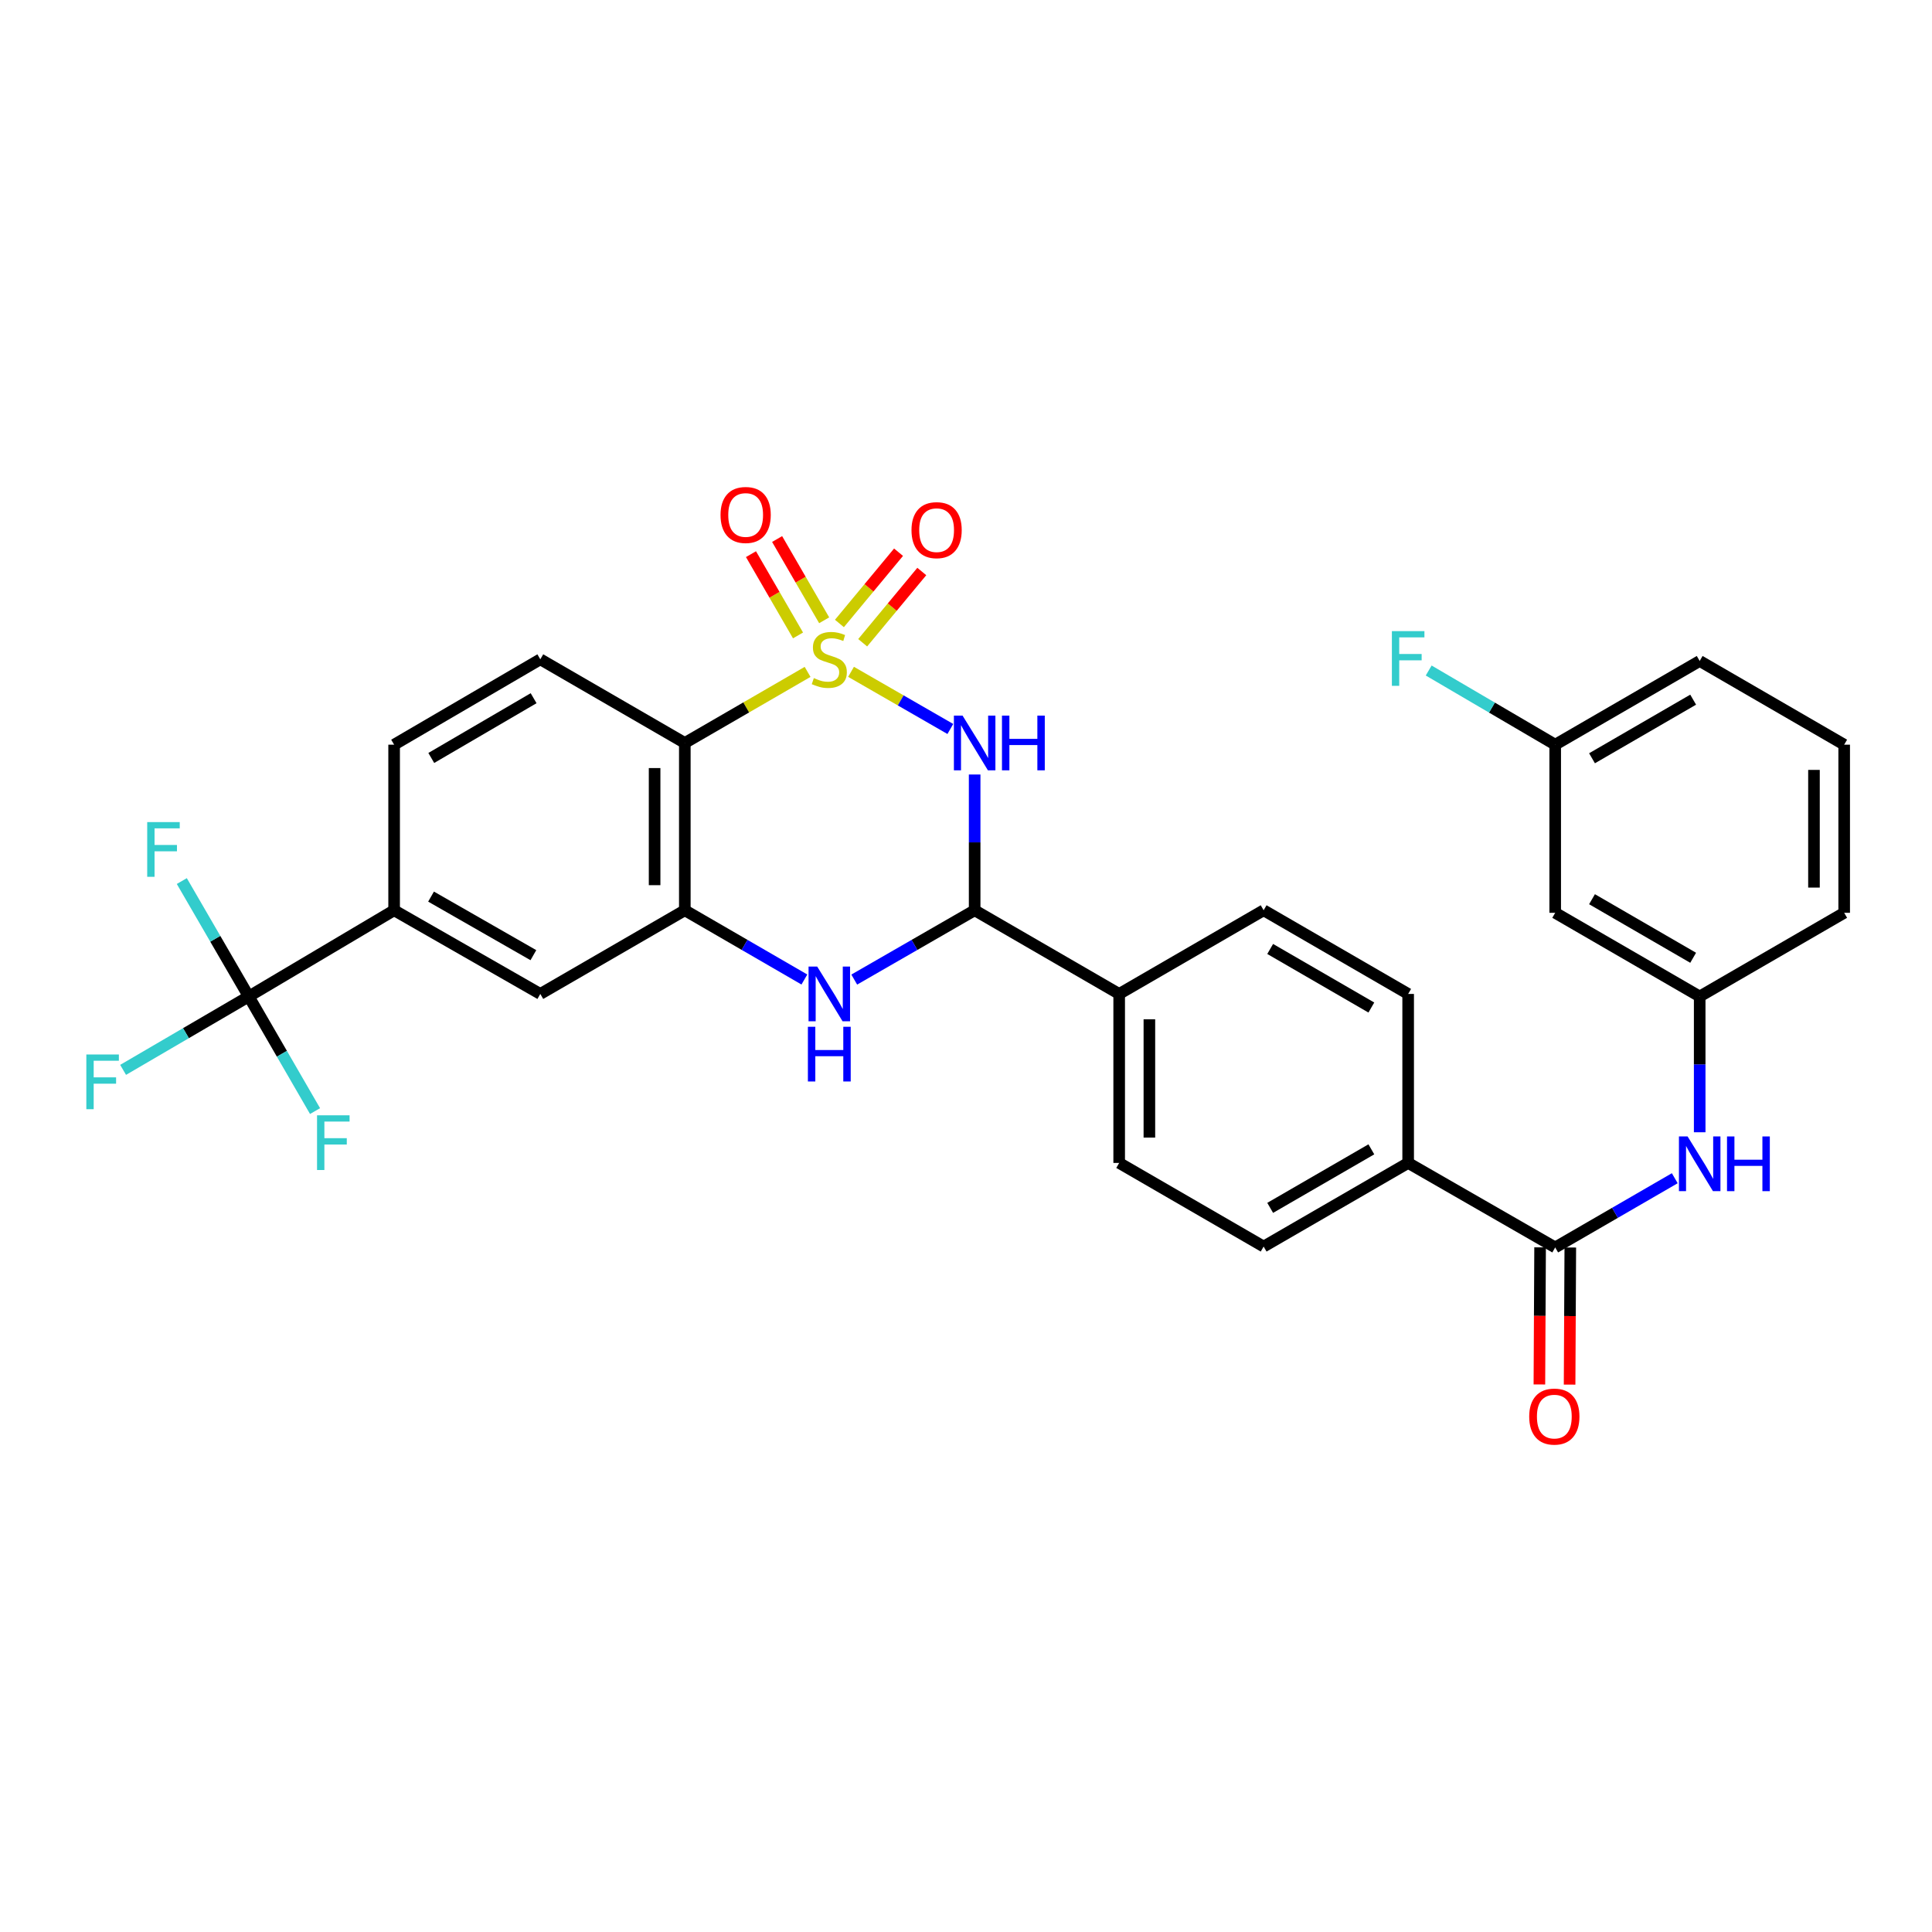 <?xml version='1.0' encoding='iso-8859-1'?>
<svg version='1.1' baseProfile='full'
              xmlns='http://www.w3.org/2000/svg'
                      xmlns:rdkit='http://www.rdkit.org/xml'
                      xmlns:xlink='http://www.w3.org/1999/xlink'
                  xml:space='preserve'
width='1000px' height='1000px' viewBox='0 0 1000 1000'>
<!-- END OF HEADER -->
<rect style='opacity:1.0;fill:#FFFFFF;stroke:none' width='1000' height='1000' x='0' y='0'> </rect>
<path class='bond-0' d='M 440.497,347.735 L 466.195,362.525' style='fill:none;fill-rule:evenodd;stroke:#CCCC00;stroke-width:6px;stroke-linecap:butt;stroke-linejoin:miter;stroke-opacity:1' />
<path class='bond-0' d='M 466.195,362.525 L 491.893,377.316' style='fill:none;fill-rule:evenodd;stroke:#0000FF;stroke-width:6px;stroke-linecap:butt;stroke-linejoin:miter;stroke-opacity:1' />
<path class='bond-1' d='M 418.007,347.767 L 386.233,366.164' style='fill:none;fill-rule:evenodd;stroke:#CCCC00;stroke-width:6px;stroke-linecap:butt;stroke-linejoin:miter;stroke-opacity:1' />
<path class='bond-1' d='M 386.233,366.164 L 354.459,384.56' style='fill:none;fill-rule:evenodd;stroke:#000000;stroke-width:6px;stroke-linecap:butt;stroke-linejoin:miter;stroke-opacity:1' />
<path class='bond-8' d='M 446.518,332.688 L 461.818,314.248' style='fill:none;fill-rule:evenodd;stroke:#CCCC00;stroke-width:6px;stroke-linecap:butt;stroke-linejoin:miter;stroke-opacity:1' />
<path class='bond-8' d='M 461.818,314.248 L 477.117,295.809' style='fill:none;fill-rule:evenodd;stroke:#FF0000;stroke-width:6px;stroke-linecap:butt;stroke-linejoin:miter;stroke-opacity:1' />
<path class='bond-8' d='M 434.485,322.704 L 449.785,304.265' style='fill:none;fill-rule:evenodd;stroke:#CCCC00;stroke-width:6px;stroke-linecap:butt;stroke-linejoin:miter;stroke-opacity:1' />
<path class='bond-8' d='M 449.785,304.265 L 465.085,285.825' style='fill:none;fill-rule:evenodd;stroke:#FF0000;stroke-width:6px;stroke-linecap:butt;stroke-linejoin:miter;stroke-opacity:1' />
<path class='bond-9' d='M 426.588,321.062 L 414.412,300.029' style='fill:none;fill-rule:evenodd;stroke:#CCCC00;stroke-width:6px;stroke-linecap:butt;stroke-linejoin:miter;stroke-opacity:1' />
<path class='bond-9' d='M 414.412,300.029 L 402.235,278.996' style='fill:none;fill-rule:evenodd;stroke:#FF0000;stroke-width:6px;stroke-linecap:butt;stroke-linejoin:miter;stroke-opacity:1' />
<path class='bond-9' d='M 413.057,328.895 L 400.88,307.863' style='fill:none;fill-rule:evenodd;stroke:#CCCC00;stroke-width:6px;stroke-linecap:butt;stroke-linejoin:miter;stroke-opacity:1' />
<path class='bond-9' d='M 400.88,307.863 L 388.704,286.83' style='fill:none;fill-rule:evenodd;stroke:#FF0000;stroke-width:6px;stroke-linecap:butt;stroke-linejoin:miter;stroke-opacity:1' />
<path class='bond-2' d='M 504.478,400.885 L 504.478,436.019' style='fill:none;fill-rule:evenodd;stroke:#0000FF;stroke-width:6px;stroke-linecap:butt;stroke-linejoin:miter;stroke-opacity:1' />
<path class='bond-2' d='M 504.478,436.019 L 504.478,471.153' style='fill:none;fill-rule:evenodd;stroke:#000000;stroke-width:6px;stroke-linecap:butt;stroke-linejoin:miter;stroke-opacity:1' />
<path class='bond-3' d='M 354.459,384.56 L 354.459,471.153' style='fill:none;fill-rule:evenodd;stroke:#000000;stroke-width:6px;stroke-linecap:butt;stroke-linejoin:miter;stroke-opacity:1' />
<path class='bond-3' d='M 338.824,397.549 L 338.824,458.164' style='fill:none;fill-rule:evenodd;stroke:#000000;stroke-width:6px;stroke-linecap:butt;stroke-linejoin:miter;stroke-opacity:1' />
<path class='bond-12' d='M 354.459,384.56 L 279.662,341.259' style='fill:none;fill-rule:evenodd;stroke:#000000;stroke-width:6px;stroke-linecap:butt;stroke-linejoin:miter;stroke-opacity:1' />
<path class='bond-13' d='M 504.478,471.153 L 579.284,514.462' style='fill:none;fill-rule:evenodd;stroke:#000000;stroke-width:6px;stroke-linecap:butt;stroke-linejoin:miter;stroke-opacity:1' />
<path class='bond-32' d='M 504.478,471.153 L 473.318,489.092' style='fill:none;fill-rule:evenodd;stroke:#000000;stroke-width:6px;stroke-linecap:butt;stroke-linejoin:miter;stroke-opacity:1' />
<path class='bond-32' d='M 473.318,489.092 L 442.157,507.03' style='fill:none;fill-rule:evenodd;stroke:#0000FF;stroke-width:6px;stroke-linecap:butt;stroke-linejoin:miter;stroke-opacity:1' />
<path class='bond-4' d='M 354.459,471.153 L 385.403,489.072' style='fill:none;fill-rule:evenodd;stroke:#000000;stroke-width:6px;stroke-linecap:butt;stroke-linejoin:miter;stroke-opacity:1' />
<path class='bond-4' d='M 385.403,489.072 L 416.347,506.992' style='fill:none;fill-rule:evenodd;stroke:#0000FF;stroke-width:6px;stroke-linecap:butt;stroke-linejoin:miter;stroke-opacity:1' />
<path class='bond-11' d='M 354.459,471.153 L 279.662,514.462' style='fill:none;fill-rule:evenodd;stroke:#000000;stroke-width:6px;stroke-linecap:butt;stroke-linejoin:miter;stroke-opacity:1' />
<path class='bond-5' d='M 128.757,515.774 L 203.997,471.153' style='fill:none;fill-rule:evenodd;stroke:#000000;stroke-width:6px;stroke-linecap:butt;stroke-linejoin:miter;stroke-opacity:1' />
<path class='bond-23' d='M 128.757,515.774 L 145.911,545.434' style='fill:none;fill-rule:evenodd;stroke:#000000;stroke-width:6px;stroke-linecap:butt;stroke-linejoin:miter;stroke-opacity:1' />
<path class='bond-23' d='M 145.911,545.434 L 163.065,575.094' style='fill:none;fill-rule:evenodd;stroke:#33CCCC;stroke-width:6px;stroke-linecap:butt;stroke-linejoin:miter;stroke-opacity:1' />
<path class='bond-24' d='M 128.757,515.774 L 111.43,485.904' style='fill:none;fill-rule:evenodd;stroke:#000000;stroke-width:6px;stroke-linecap:butt;stroke-linejoin:miter;stroke-opacity:1' />
<path class='bond-24' d='M 111.43,485.904 L 94.103,456.034' style='fill:none;fill-rule:evenodd;stroke:#33CCCC;stroke-width:6px;stroke-linecap:butt;stroke-linejoin:miter;stroke-opacity:1' />
<path class='bond-25' d='M 128.757,515.774 L 96.238,534.769' style='fill:none;fill-rule:evenodd;stroke:#000000;stroke-width:6px;stroke-linecap:butt;stroke-linejoin:miter;stroke-opacity:1' />
<path class='bond-25' d='M 96.238,534.769 L 63.719,553.763' style='fill:none;fill-rule:evenodd;stroke:#33CCCC;stroke-width:6px;stroke-linecap:butt;stroke-linejoin:miter;stroke-opacity:1' />
<path class='bond-6' d='M 804.969,645.667 L 728.86,601.932' style='fill:none;fill-rule:evenodd;stroke:#000000;stroke-width:6px;stroke-linecap:butt;stroke-linejoin:miter;stroke-opacity:1' />
<path class='bond-10' d='M 804.969,645.667 L 835.913,627.759' style='fill:none;fill-rule:evenodd;stroke:#000000;stroke-width:6px;stroke-linecap:butt;stroke-linejoin:miter;stroke-opacity:1' />
<path class='bond-10' d='M 835.913,627.759 L 866.857,609.85' style='fill:none;fill-rule:evenodd;stroke:#0000FF;stroke-width:6px;stroke-linecap:butt;stroke-linejoin:miter;stroke-opacity:1' />
<path class='bond-16' d='M 797.152,645.627 L 796.968,681.109' style='fill:none;fill-rule:evenodd;stroke:#000000;stroke-width:6px;stroke-linecap:butt;stroke-linejoin:miter;stroke-opacity:1' />
<path class='bond-16' d='M 796.968,681.109 L 796.785,716.59' style='fill:none;fill-rule:evenodd;stroke:#FF0000;stroke-width:6px;stroke-linecap:butt;stroke-linejoin:miter;stroke-opacity:1' />
<path class='bond-16' d='M 812.786,645.708 L 812.603,681.189' style='fill:none;fill-rule:evenodd;stroke:#000000;stroke-width:6px;stroke-linecap:butt;stroke-linejoin:miter;stroke-opacity:1' />
<path class='bond-16' d='M 812.603,681.189 L 812.42,716.671' style='fill:none;fill-rule:evenodd;stroke:#FF0000;stroke-width:6px;stroke-linecap:butt;stroke-linejoin:miter;stroke-opacity:1' />
<path class='bond-7' d='M 203.997,471.153 L 203.997,385.446' style='fill:none;fill-rule:evenodd;stroke:#000000;stroke-width:6px;stroke-linecap:butt;stroke-linejoin:miter;stroke-opacity:1' />
<path class='bond-31' d='M 203.997,471.153 L 279.662,514.462' style='fill:none;fill-rule:evenodd;stroke:#000000;stroke-width:6px;stroke-linecap:butt;stroke-linejoin:miter;stroke-opacity:1' />
<path class='bond-31' d='M 223.113,464.08 L 276.079,494.396' style='fill:none;fill-rule:evenodd;stroke:#000000;stroke-width:6px;stroke-linecap:butt;stroke-linejoin:miter;stroke-opacity:1' />
<path class='bond-15' d='M 879.757,586.059 L 879.757,550.916' style='fill:none;fill-rule:evenodd;stroke:#0000FF;stroke-width:6px;stroke-linecap:butt;stroke-linejoin:miter;stroke-opacity:1' />
<path class='bond-15' d='M 879.757,550.916 L 879.757,515.774' style='fill:none;fill-rule:evenodd;stroke:#000000;stroke-width:6px;stroke-linecap:butt;stroke-linejoin:miter;stroke-opacity:1' />
<path class='bond-17' d='M 279.662,341.259 L 203.997,385.446' style='fill:none;fill-rule:evenodd;stroke:#000000;stroke-width:6px;stroke-linecap:butt;stroke-linejoin:miter;stroke-opacity:1' />
<path class='bond-17' d='M 276.197,361.389 L 223.231,392.32' style='fill:none;fill-rule:evenodd;stroke:#000000;stroke-width:6px;stroke-linecap:butt;stroke-linejoin:miter;stroke-opacity:1' />
<path class='bond-19' d='M 579.284,514.462 L 579.284,601.932' style='fill:none;fill-rule:evenodd;stroke:#000000;stroke-width:6px;stroke-linecap:butt;stroke-linejoin:miter;stroke-opacity:1' />
<path class='bond-19' d='M 594.919,527.583 L 594.919,588.812' style='fill:none;fill-rule:evenodd;stroke:#000000;stroke-width:6px;stroke-linecap:butt;stroke-linejoin:miter;stroke-opacity:1' />
<path class='bond-20' d='M 579.284,514.462 L 654.055,471.153' style='fill:none;fill-rule:evenodd;stroke:#000000;stroke-width:6px;stroke-linecap:butt;stroke-linejoin:miter;stroke-opacity:1' />
<path class='bond-14' d='M 728.86,601.932 L 728.86,514.462' style='fill:none;fill-rule:evenodd;stroke:#000000;stroke-width:6px;stroke-linecap:butt;stroke-linejoin:miter;stroke-opacity:1' />
<path class='bond-33' d='M 728.86,601.932 L 654.055,645.216' style='fill:none;fill-rule:evenodd;stroke:#000000;stroke-width:6px;stroke-linecap:butt;stroke-linejoin:miter;stroke-opacity:1' />
<path class='bond-33' d='M 709.809,594.892 L 657.445,625.19' style='fill:none;fill-rule:evenodd;stroke:#000000;stroke-width:6px;stroke-linecap:butt;stroke-linejoin:miter;stroke-opacity:1' />
<path class='bond-18' d='M 879.757,515.774 L 804.969,472.465' style='fill:none;fill-rule:evenodd;stroke:#000000;stroke-width:6px;stroke-linecap:butt;stroke-linejoin:miter;stroke-opacity:1' />
<path class='bond-18' d='M 876.374,495.747 L 824.023,465.431' style='fill:none;fill-rule:evenodd;stroke:#000000;stroke-width:6px;stroke-linecap:butt;stroke-linejoin:miter;stroke-opacity:1' />
<path class='bond-29' d='M 879.757,515.774 L 954.545,472.465' style='fill:none;fill-rule:evenodd;stroke:#000000;stroke-width:6px;stroke-linecap:butt;stroke-linejoin:miter;stroke-opacity:1' />
<path class='bond-26' d='M 804.969,472.465 L 804.969,385.446' style='fill:none;fill-rule:evenodd;stroke:#000000;stroke-width:6px;stroke-linecap:butt;stroke-linejoin:miter;stroke-opacity:1' />
<path class='bond-22' d='M 579.284,601.932 L 654.055,645.216' style='fill:none;fill-rule:evenodd;stroke:#000000;stroke-width:6px;stroke-linecap:butt;stroke-linejoin:miter;stroke-opacity:1' />
<path class='bond-21' d='M 654.055,471.153 L 728.86,514.462' style='fill:none;fill-rule:evenodd;stroke:#000000;stroke-width:6px;stroke-linecap:butt;stroke-linejoin:miter;stroke-opacity:1' />
<path class='bond-21' d='M 657.442,491.18 L 709.806,521.497' style='fill:none;fill-rule:evenodd;stroke:#000000;stroke-width:6px;stroke-linecap:butt;stroke-linejoin:miter;stroke-opacity:1' />
<path class='bond-27' d='M 804.969,385.446 L 772.228,366.25' style='fill:none;fill-rule:evenodd;stroke:#000000;stroke-width:6px;stroke-linecap:butt;stroke-linejoin:miter;stroke-opacity:1' />
<path class='bond-27' d='M 772.228,366.25 L 739.486,347.055' style='fill:none;fill-rule:evenodd;stroke:#33CCCC;stroke-width:6px;stroke-linecap:butt;stroke-linejoin:miter;stroke-opacity:1' />
<path class='bond-34' d='M 804.969,385.446 L 879.757,342.119' style='fill:none;fill-rule:evenodd;stroke:#000000;stroke-width:6px;stroke-linecap:butt;stroke-linejoin:miter;stroke-opacity:1' />
<path class='bond-34' d='M 824.025,392.476 L 876.377,362.147' style='fill:none;fill-rule:evenodd;stroke:#000000;stroke-width:6px;stroke-linecap:butt;stroke-linejoin:miter;stroke-opacity:1' />
<path class='bond-28' d='M 954.545,385.446 L 954.545,472.465' style='fill:none;fill-rule:evenodd;stroke:#000000;stroke-width:6px;stroke-linecap:butt;stroke-linejoin:miter;stroke-opacity:1' />
<path class='bond-28' d='M 938.91,398.499 L 938.91,459.412' style='fill:none;fill-rule:evenodd;stroke:#000000;stroke-width:6px;stroke-linecap:butt;stroke-linejoin:miter;stroke-opacity:1' />
<path class='bond-30' d='M 954.545,385.446 L 879.757,342.119' style='fill:none;fill-rule:evenodd;stroke:#000000;stroke-width:6px;stroke-linecap:butt;stroke-linejoin:miter;stroke-opacity:1' />
<path  class='atom-0' d='M 421.247 350.979
Q 421.567 351.099, 422.887 351.659
Q 424.207 352.219, 425.647 352.579
Q 427.127 352.899, 428.567 352.899
Q 431.247 352.899, 432.807 351.619
Q 434.367 350.299, 434.367 348.019
Q 434.367 346.459, 433.567 345.499
Q 432.807 344.539, 431.607 344.019
Q 430.407 343.499, 428.407 342.899
Q 425.887 342.139, 424.367 341.419
Q 422.887 340.699, 421.807 339.179
Q 420.767 337.659, 420.767 335.099
Q 420.767 331.539, 423.167 329.339
Q 425.607 327.139, 430.407 327.139
Q 433.687 327.139, 437.407 328.699
L 436.487 331.779
Q 433.087 330.379, 430.527 330.379
Q 427.767 330.379, 426.247 331.539
Q 424.727 332.659, 424.767 334.619
Q 424.767 336.139, 425.527 337.059
Q 426.327 337.979, 427.447 338.499
Q 428.607 339.019, 430.527 339.619
Q 433.087 340.419, 434.607 341.219
Q 436.127 342.019, 437.207 343.659
Q 438.327 345.259, 438.327 348.019
Q 438.327 351.939, 435.687 354.059
Q 433.087 356.139, 428.727 356.139
Q 426.207 356.139, 424.287 355.579
Q 422.407 355.059, 420.167 354.139
L 421.247 350.979
' fill='#CCCC00'/>
<path  class='atom-1' d='M 498.218 370.4
L 507.498 385.4
Q 508.418 386.88, 509.898 389.56
Q 511.378 392.24, 511.458 392.4
L 511.458 370.4
L 515.218 370.4
L 515.218 398.72
L 511.338 398.72
L 501.378 382.32
Q 500.218 380.4, 498.978 378.2
Q 497.778 376, 497.418 375.32
L 497.418 398.72
L 493.738 398.72
L 493.738 370.4
L 498.218 370.4
' fill='#0000FF'/>
<path  class='atom-1' d='M 518.618 370.4
L 522.458 370.4
L 522.458 382.44
L 536.938 382.44
L 536.938 370.4
L 540.778 370.4
L 540.778 398.72
L 536.938 398.72
L 536.938 385.64
L 522.458 385.64
L 522.458 398.72
L 518.618 398.72
L 518.618 370.4
' fill='#0000FF'/>
<path  class='atom-5' d='M 422.987 500.302
L 432.267 515.302
Q 433.187 516.782, 434.667 519.462
Q 436.147 522.142, 436.227 522.302
L 436.227 500.302
L 439.987 500.302
L 439.987 528.622
L 436.107 528.622
L 426.147 512.222
Q 424.987 510.302, 423.747 508.102
Q 422.547 505.902, 422.187 505.222
L 422.187 528.622
L 418.507 528.622
L 418.507 500.302
L 422.987 500.302
' fill='#0000FF'/>
<path  class='atom-5' d='M 418.167 531.454
L 422.007 531.454
L 422.007 543.494
L 436.487 543.494
L 436.487 531.454
L 440.327 531.454
L 440.327 559.774
L 436.487 559.774
L 436.487 546.694
L 422.007 546.694
L 422.007 559.774
L 418.167 559.774
L 418.167 531.454
' fill='#0000FF'/>
<path  class='atom-9' d='M 471.787 274.404
Q 471.787 267.604, 475.147 263.804
Q 478.507 260.004, 484.787 260.004
Q 491.067 260.004, 494.427 263.804
Q 497.787 267.604, 497.787 274.404
Q 497.787 281.284, 494.387 285.204
Q 490.987 289.084, 484.787 289.084
Q 478.547 289.084, 475.147 285.204
Q 471.787 281.324, 471.787 274.404
M 484.787 285.884
Q 489.107 285.884, 491.427 283.004
Q 493.787 280.084, 493.787 274.404
Q 493.787 268.844, 491.427 266.044
Q 489.107 263.204, 484.787 263.204
Q 480.467 263.204, 478.107 266.004
Q 475.787 268.804, 475.787 274.404
Q 475.787 280.124, 478.107 283.004
Q 480.467 285.884, 484.787 285.884
' fill='#FF0000'/>
<path  class='atom-10' d='M 372.947 266.543
Q 372.947 259.743, 376.307 255.943
Q 379.667 252.143, 385.947 252.143
Q 392.227 252.143, 395.587 255.943
Q 398.947 259.743, 398.947 266.543
Q 398.947 273.423, 395.547 277.343
Q 392.147 281.223, 385.947 281.223
Q 379.707 281.223, 376.307 277.343
Q 372.947 273.463, 372.947 266.543
M 385.947 278.023
Q 390.267 278.023, 392.587 275.143
Q 394.947 272.223, 394.947 266.543
Q 394.947 260.983, 392.587 258.183
Q 390.267 255.343, 385.947 255.343
Q 381.627 255.343, 379.267 258.143
Q 376.947 260.943, 376.947 266.543
Q 376.947 272.263, 379.267 275.143
Q 381.627 278.023, 385.947 278.023
' fill='#FF0000'/>
<path  class='atom-11' d='M 873.497 588.224
L 882.777 603.224
Q 883.697 604.704, 885.177 607.384
Q 886.657 610.064, 886.737 610.224
L 886.737 588.224
L 890.497 588.224
L 890.497 616.544
L 886.617 616.544
L 876.657 600.144
Q 875.497 598.224, 874.257 596.024
Q 873.057 593.824, 872.697 593.144
L 872.697 616.544
L 869.017 616.544
L 869.017 588.224
L 873.497 588.224
' fill='#0000FF'/>
<path  class='atom-11' d='M 893.897 588.224
L 897.737 588.224
L 897.737 600.264
L 912.217 600.264
L 912.217 588.224
L 916.057 588.224
L 916.057 616.544
L 912.217 616.544
L 912.217 603.464
L 897.737 603.464
L 897.737 616.544
L 893.897 616.544
L 893.897 588.224
' fill='#0000FF'/>
<path  class='atom-17' d='M 791.517 733.218
Q 791.517 726.418, 794.877 722.618
Q 798.237 718.818, 804.517 718.818
Q 810.797 718.818, 814.157 722.618
Q 817.517 726.418, 817.517 733.218
Q 817.517 740.098, 814.117 744.018
Q 810.717 747.898, 804.517 747.898
Q 798.277 747.898, 794.877 744.018
Q 791.517 740.138, 791.517 733.218
M 804.517 744.698
Q 808.837 744.698, 811.157 741.818
Q 813.517 738.898, 813.517 733.218
Q 813.517 727.658, 811.157 724.858
Q 808.837 722.018, 804.517 722.018
Q 800.197 722.018, 797.837 724.818
Q 795.517 727.618, 795.517 733.218
Q 795.517 738.938, 797.837 741.818
Q 800.197 744.698, 804.517 744.698
' fill='#FF0000'/>
<path  class='atom-24' d='M 164.098 577.279
L 180.938 577.279
L 180.938 580.519
L 167.898 580.519
L 167.898 589.119
L 179.498 589.119
L 179.498 592.399
L 167.898 592.399
L 167.898 605.599
L 164.098 605.599
L 164.098 577.279
' fill='#33CCCC'/>
<path  class='atom-25' d='M 76.193 425.514
L 93.033 425.514
L 93.033 428.754
L 79.993 428.754
L 79.993 437.354
L 91.593 437.354
L 91.593 440.634
L 79.993 440.634
L 79.993 453.834
L 76.193 453.834
L 76.193 425.514
' fill='#33CCCC'/>
<path  class='atom-26' d='M 44.689 545.801
L 61.529 545.801
L 61.529 549.041
L 48.489 549.041
L 48.489 557.641
L 60.089 557.641
L 60.089 560.921
L 48.489 560.921
L 48.489 574.121
L 44.689 574.121
L 44.689 545.801
' fill='#33CCCC'/>
<path  class='atom-28' d='M 720.44 326.665
L 737.28 326.665
L 737.28 329.905
L 724.24 329.905
L 724.24 338.505
L 735.84 338.505
L 735.84 341.785
L 724.24 341.785
L 724.24 354.985
L 720.44 354.985
L 720.44 326.665
' fill='#33CCCC'/>
</svg>
